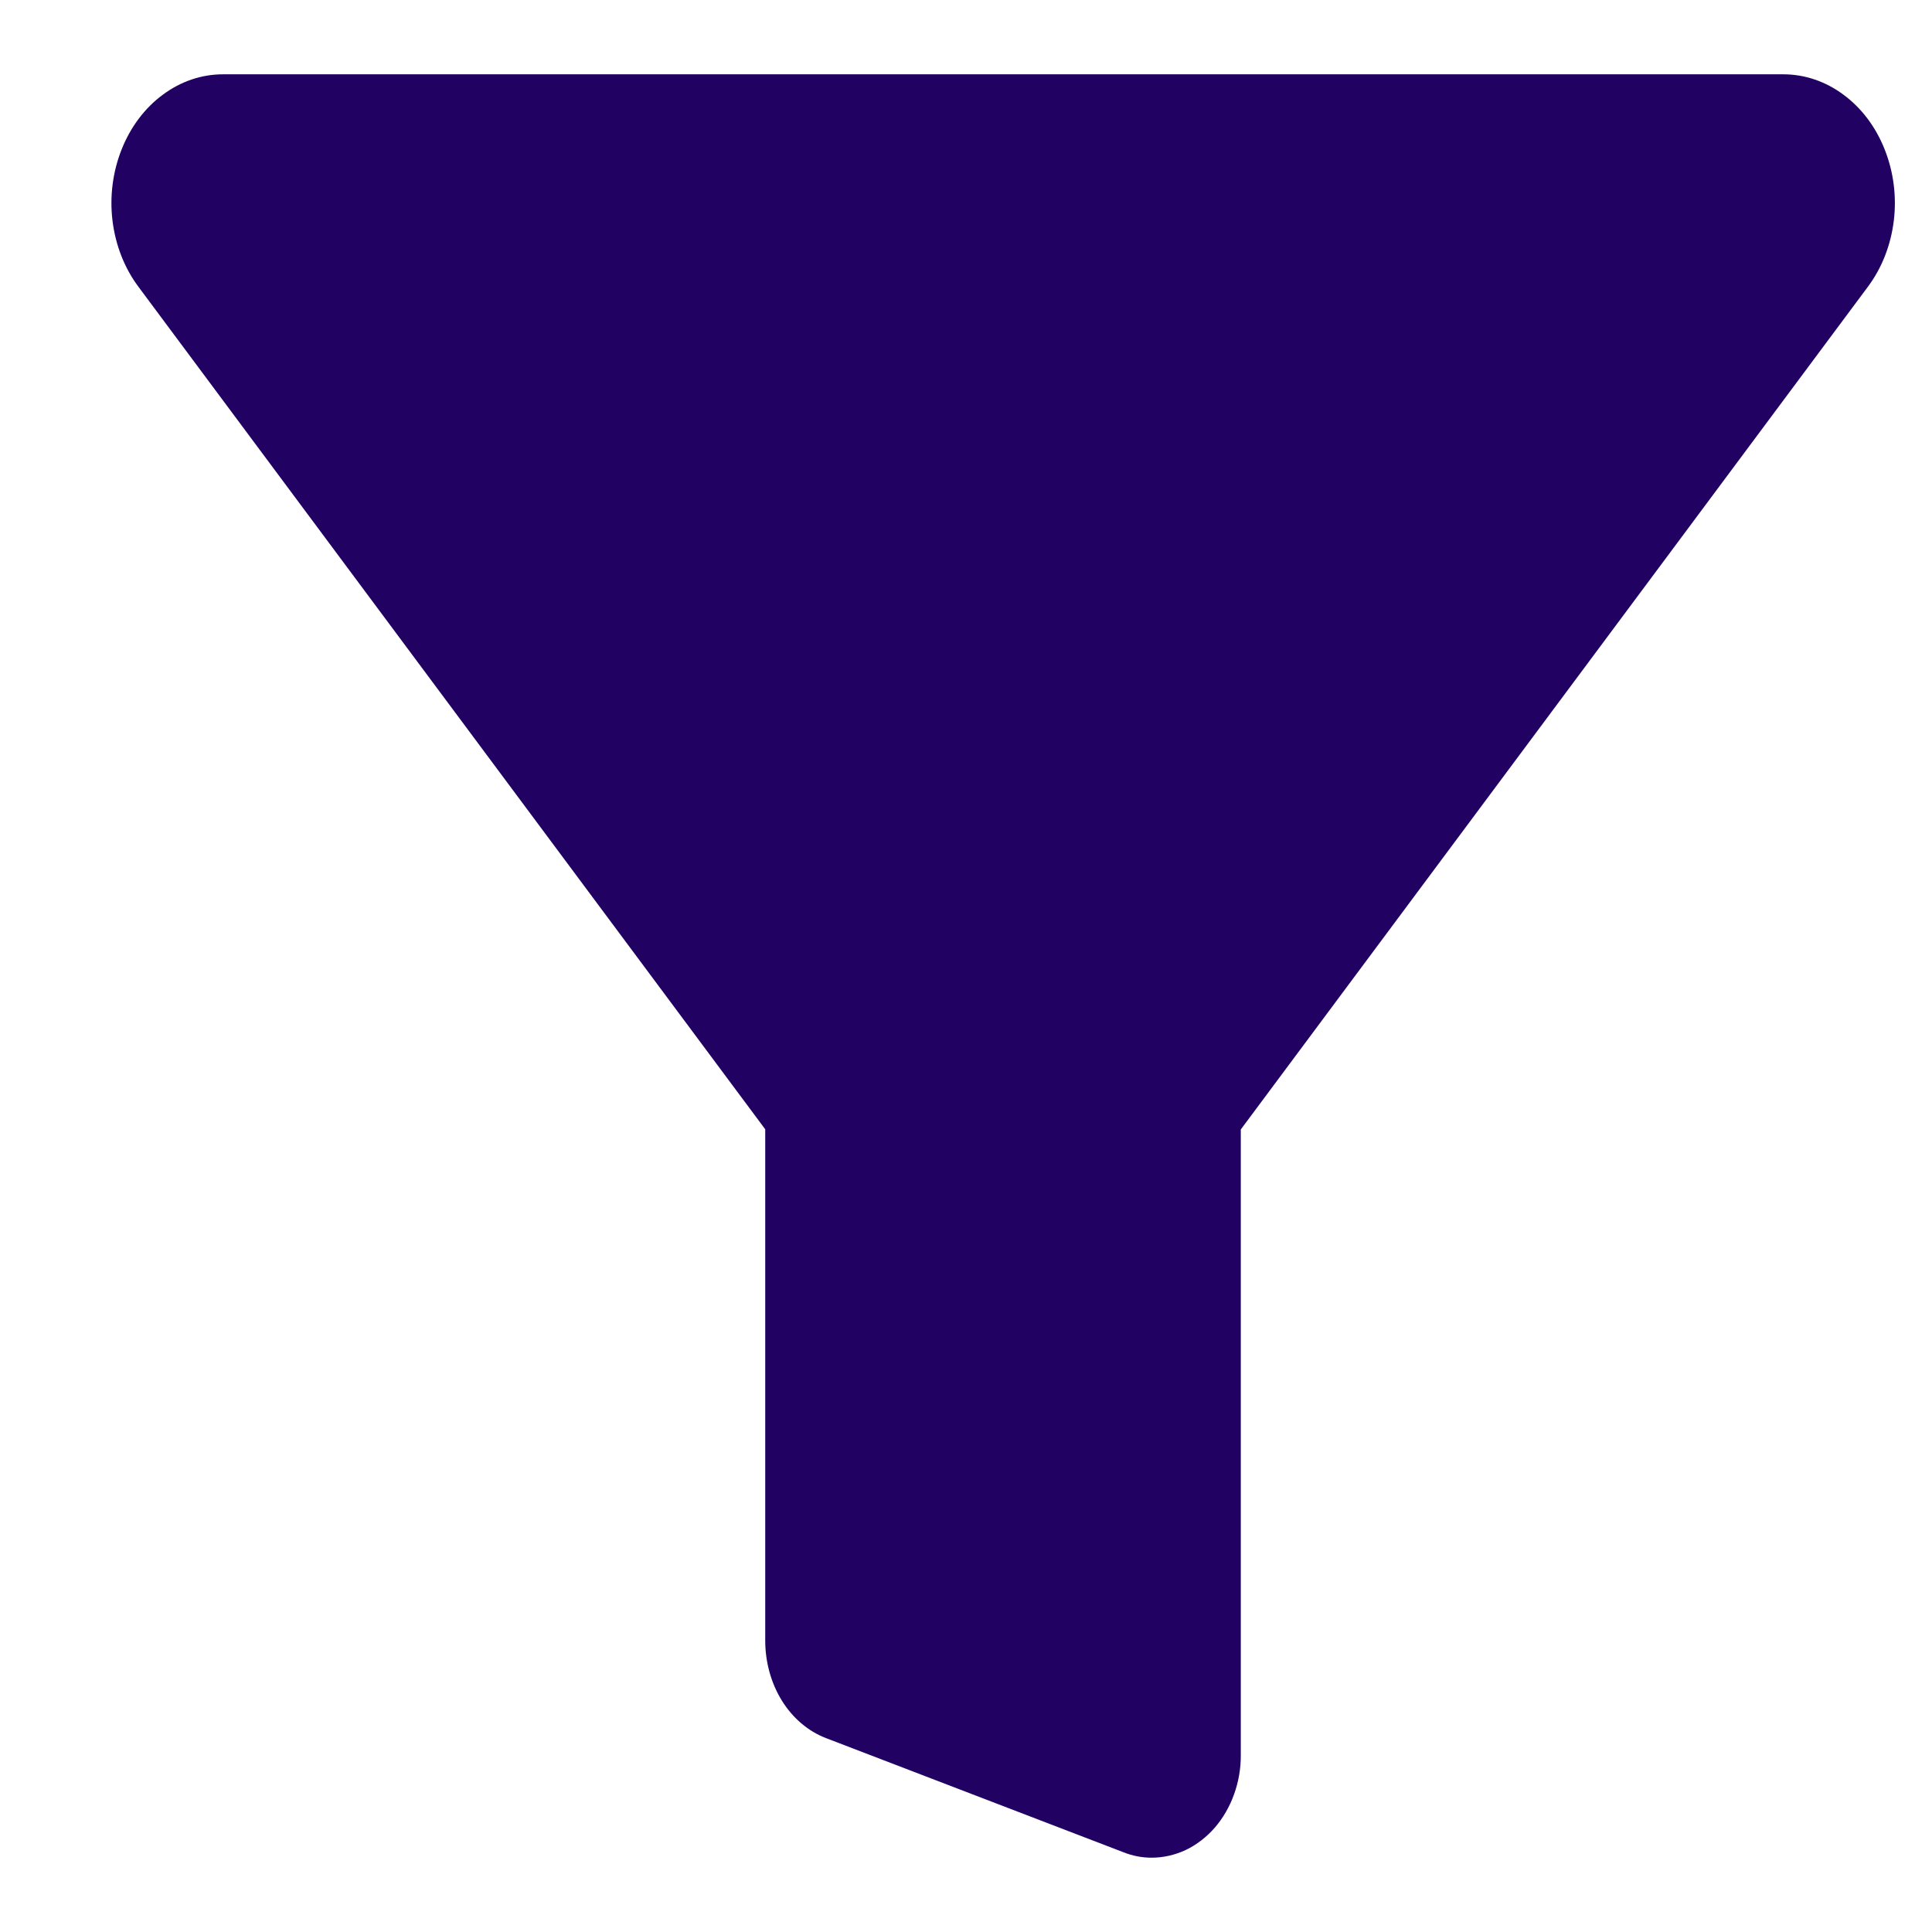 <svg width="13" height="13" viewBox="0 0 13 13" fill="none" xmlns="http://www.w3.org/2000/svg">
<path d="M7.749 12.5C7.685 12.5 7.621 12.488 7.561 12.464L5.557 11.695C5.438 11.649 5.334 11.561 5.261 11.443C5.188 11.325 5.149 11.183 5.149 11.038V7.599C5.149 7.598 5.148 7.597 5.147 7.596L0.931 1.929C0.837 1.803 0.777 1.649 0.757 1.485C0.737 1.321 0.759 1.154 0.819 1.004C0.879 0.853 0.975 0.726 1.096 0.637C1.217 0.547 1.357 0.5 1.501 0.5H11.999C12.143 0.5 12.283 0.547 12.404 0.637C12.525 0.726 12.621 0.853 12.681 1.004C12.741 1.154 12.763 1.321 12.743 1.485C12.723 1.649 12.663 1.803 12.569 1.929L8.352 7.596C8.351 7.597 8.35 7.599 8.349 7.6V11.808C8.35 11.899 8.334 11.989 8.304 12.073C8.274 12.157 8.23 12.233 8.174 12.298C8.118 12.362 8.052 12.413 7.979 12.448C7.906 12.482 7.828 12.5 7.749 12.5Z" fill="#210262"/>
</svg>
